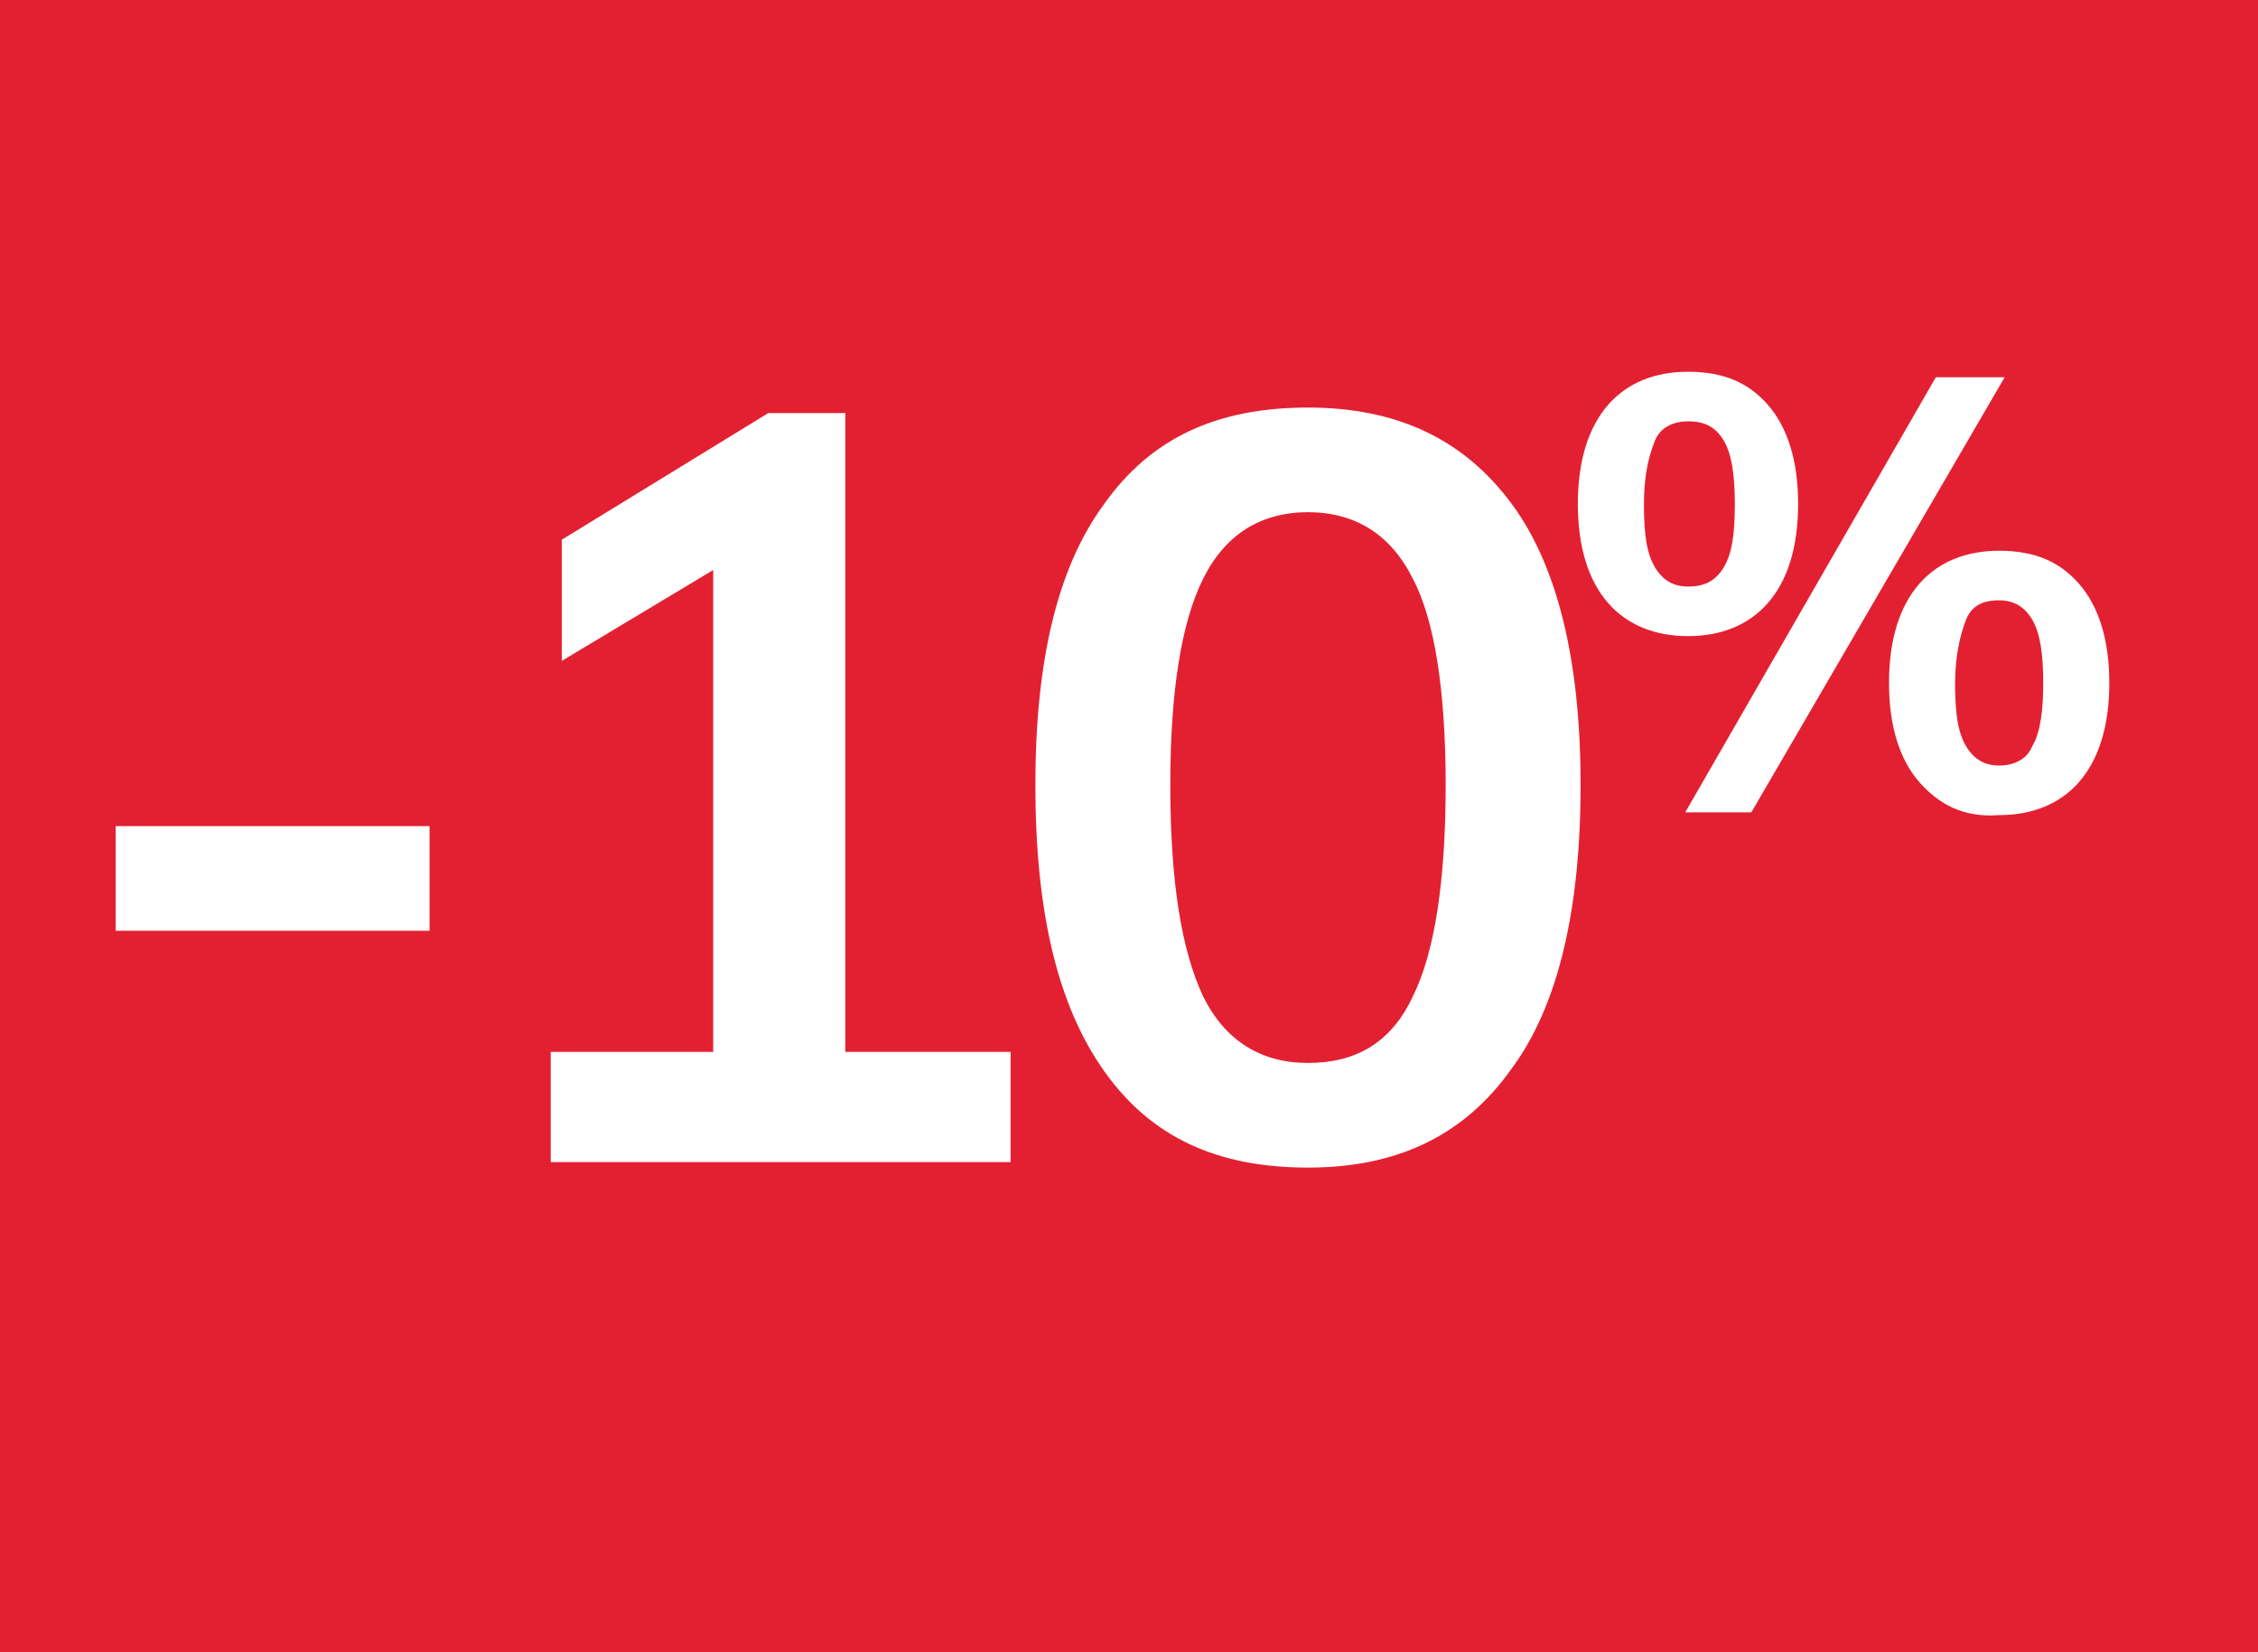 <?xml version="1.0" encoding="utf-8"?>
<!-- Generator: Adobe Illustrator 24.0.0, SVG Export Plug-In . SVG Version: 6.00 Build 0)  -->
<svg version="1.2" baseProfile="tiny" id="Calque_1"
	 xmlns="http://www.w3.org/2000/svg" xmlns:xlink="http://www.w3.org/1999/xlink" x="0px" y="0px" viewBox="0 0 82 60"
	 xml:space="preserve">
<rect fill="#E32031" width="82" height="60"/>
<g>
	<path fill="#FFFFFF" d="M4.2,33.8V30h11.4v3.8H4.2z"/>
	<path fill="#FFFFFF" d="M30.8,38.2h5.9v4H20v-4h5.9V20.7L20.4,24v-4.4l7.5-4.6h2.8V38.2z"/>
	<path fill="#FFFFFF" d="M40.1,38.9c-1.7-2.4-2.5-5.8-2.5-10.4c0-4.5,0.8-7.9,2.5-10.2c1.7-2.4,4.1-3.5,7.4-3.5s5.7,1.2,7.4,3.5
		c1.7,2.3,2.5,5.8,2.5,10.2c0,4.5-0.8,8-2.5,10.3c-1.7,2.4-4.1,3.6-7.4,3.6S41.8,41.3,40.1,38.9z M51.3,36.2
		c0.8-1.6,1.2-4.2,1.2-7.7c0-3.4-0.4-6-1.2-7.5c-0.8-1.6-2.1-2.4-3.8-2.4s-3,0.8-3.8,2.4c-0.8,1.6-1.2,4.1-1.2,7.5
		c0,3.5,0.4,6,1.2,7.7c0.8,1.6,2.1,2.4,3.8,2.4S50.5,37.9,51.3,36.2z"/>
	<path fill="#FFFFFF" d="M58.4,21.9c-0.7-0.8-1.1-2-1.1-3.6c0-1.6,0.4-2.8,1.1-3.6c0.7-0.8,1.7-1.2,2.9-1.2c1.3,0,2.2,0.4,2.9,1.2
		s1.1,2,1.1,3.6c0,1.6-0.4,2.8-1.1,3.6c-0.7,0.8-1.7,1.2-2.9,1.2C60.1,23.1,59.1,22.7,58.4,21.9z M62.6,20.6
		c0.3-0.5,0.4-1.2,0.4-2.3c0-1-0.1-1.8-0.4-2.3c-0.3-0.5-0.7-0.7-1.3-0.7c-0.5,0-1,0.2-1.2,0.7s-0.4,1.2-0.4,2.3
		c0,1.1,0.1,1.8,0.4,2.3s0.7,0.7,1.2,0.7C61.9,21.3,62.3,21.1,62.6,20.6z M63.6,29.5h-2.4l9.1-15.8h2.5L63.6,29.5z M69.7,28.4
		c-0.7-0.8-1.1-2-1.1-3.6c0-1.6,0.4-2.8,1.1-3.6c0.7-0.8,1.7-1.2,2.9-1.2c1.3,0,2.2,0.4,2.9,1.2c0.7,0.8,1.1,2,1.1,3.6
		s-0.4,2.8-1.1,3.6c-0.7,0.8-1.7,1.2-2.9,1.2C71.3,29.7,70.4,29.2,69.7,28.4z M73.8,27.1c0.3-0.5,0.4-1.3,0.4-2.3
		c0-1-0.1-1.8-0.4-2.3s-0.7-0.7-1.2-0.7c-0.6,0-1,0.2-1.2,0.7S71,23.8,71,24.8c0,1.1,0.1,1.8,0.4,2.3s0.7,0.7,1.2,0.7
		S73.6,27.6,73.8,27.1z"/>
</g>
</svg>
